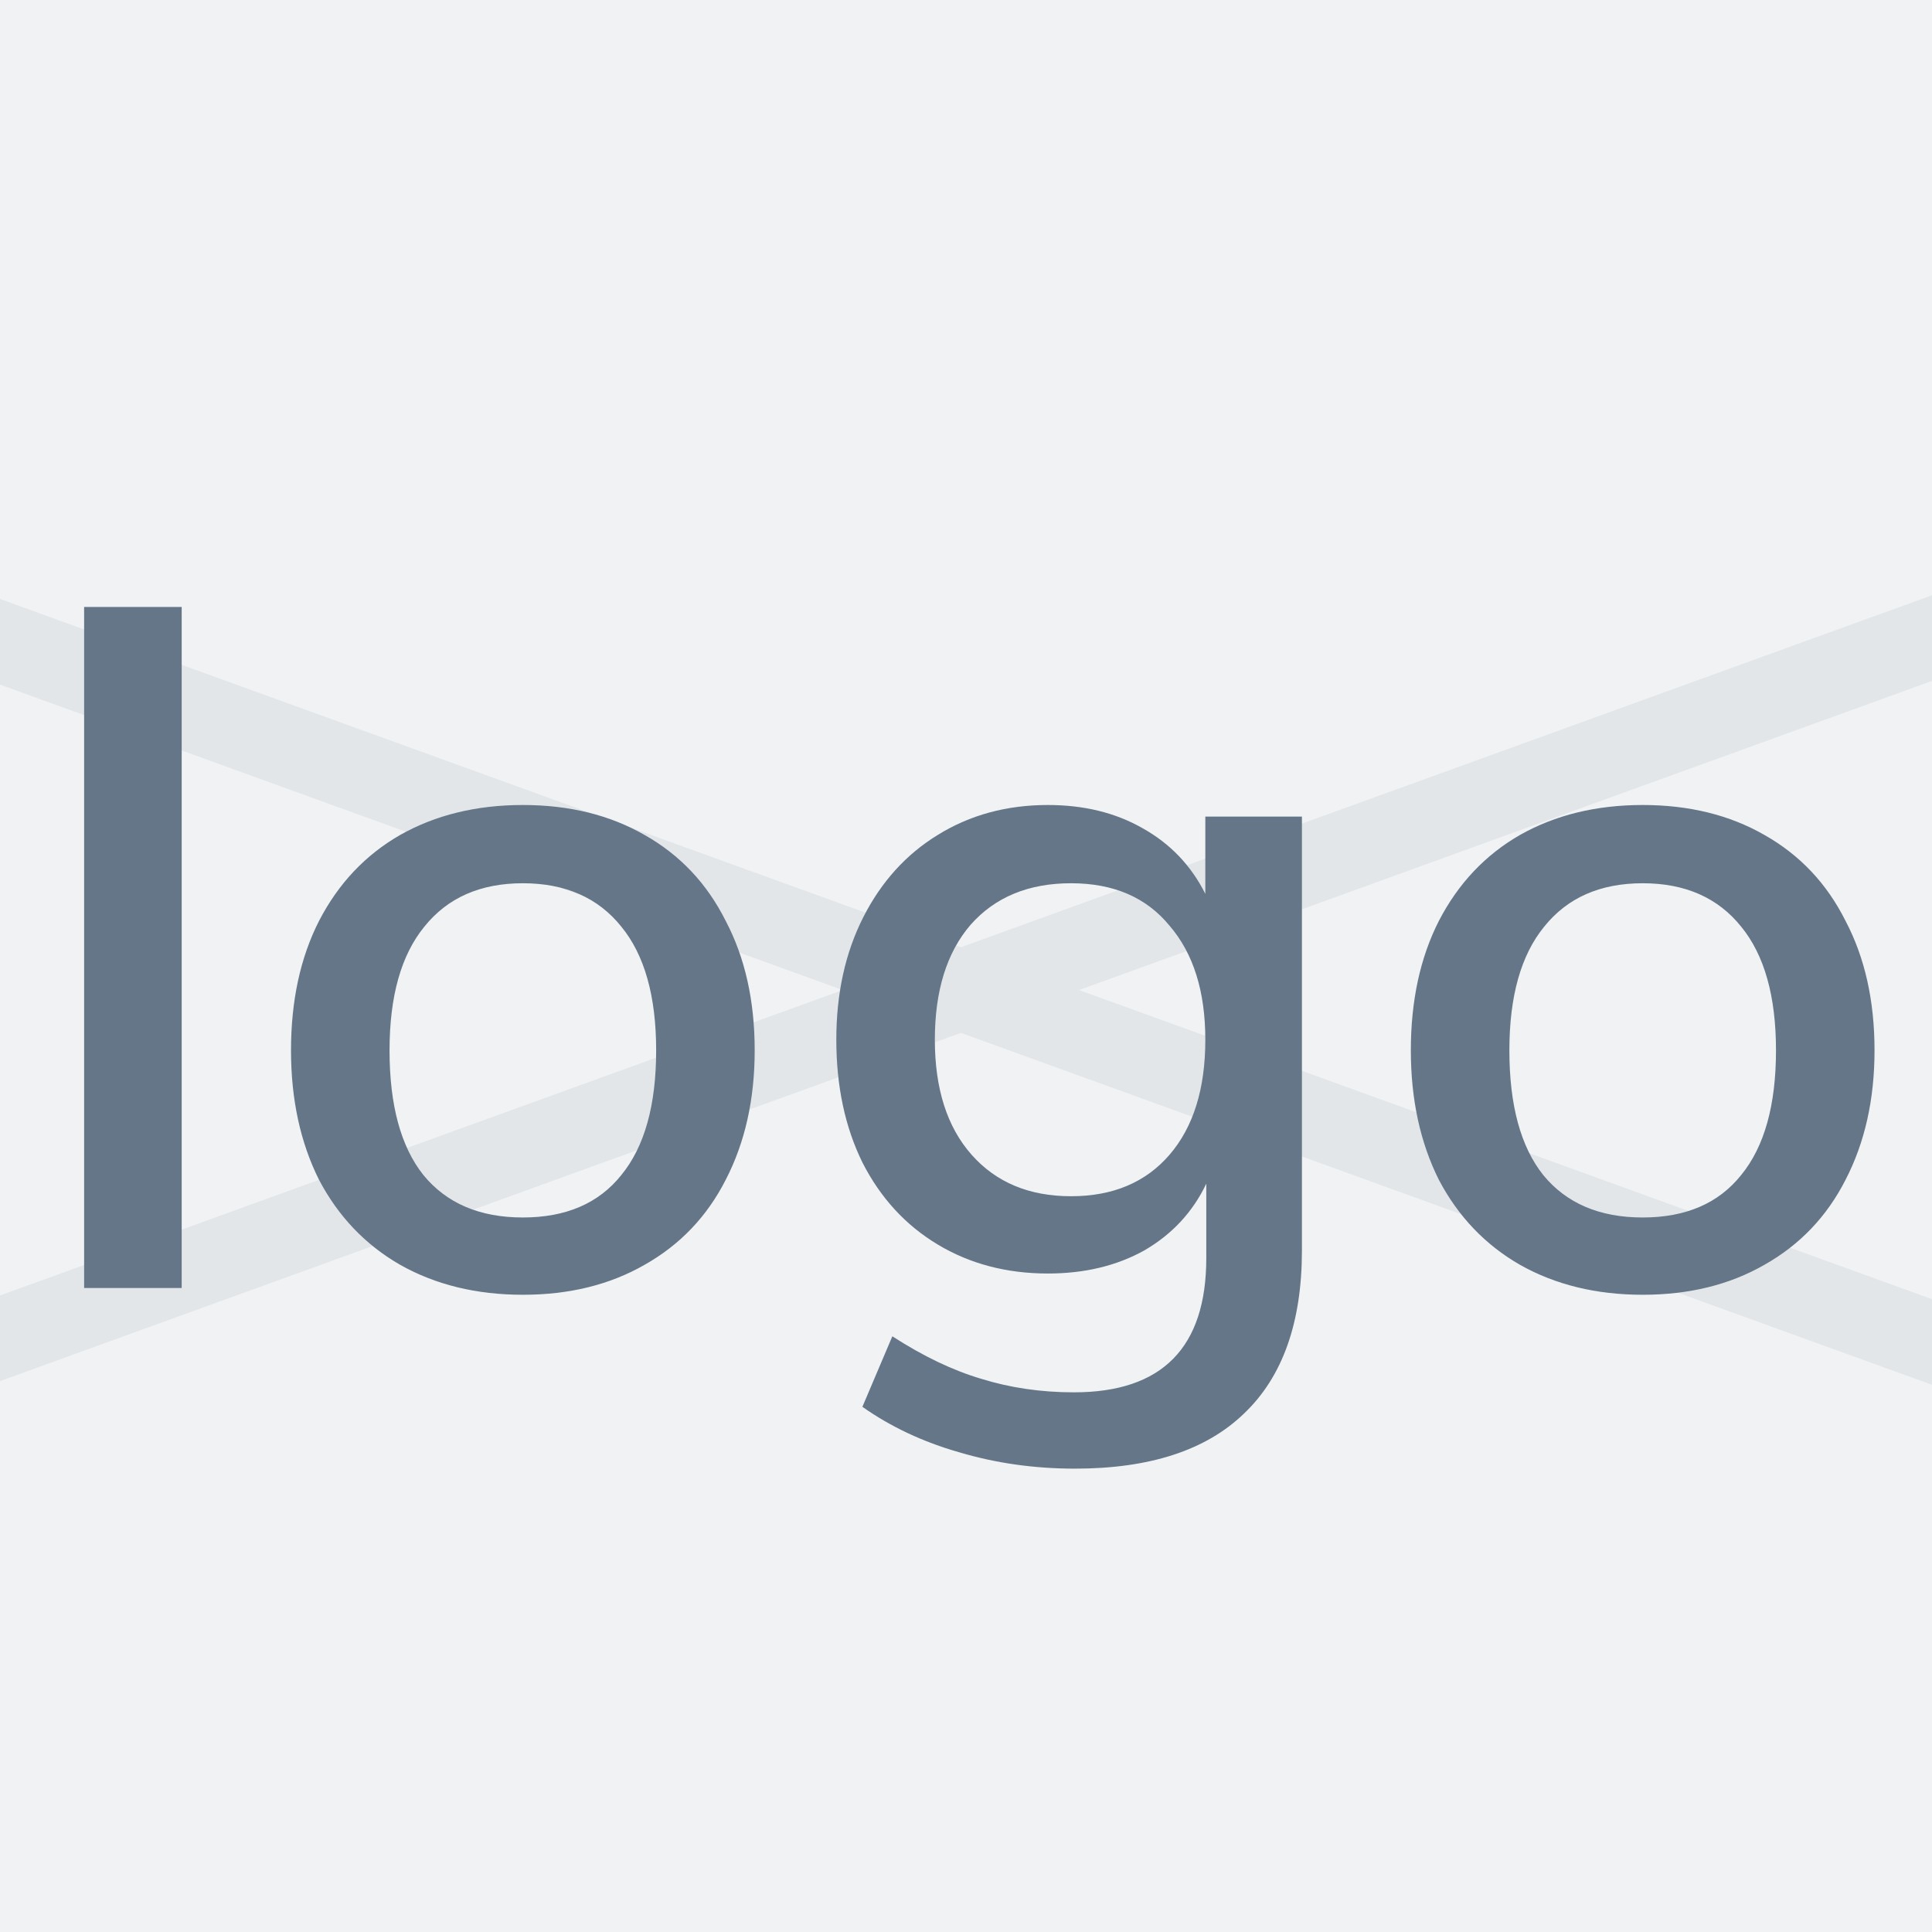 <?xml version="1.0" encoding="UTF-8"?>
<svg xmlns="http://www.w3.org/2000/svg" width="24" height="24" viewBox="0 0 24 24" fill="none">
  <rect x="0" y="0" width="24" height="24" fill="#333333" stroke="none"/>
  <g clip-path="url(#clip0_3565_9002)">
    <mask id="mask0_3565_9002" style="mask-type:luminance" maskUnits="userSpaceOnUse" x="-72" y="-18" width="168" height="61">
      <path d="M96 -18H-72V43H96V-18Z" fill="white"></path>
    </mask>
    <g mask="url(#mask0_3565_9002)">
      <path d="M96 -18H-72V43H96V-18Z" fill="#F0F2F4"></path>
      <path d="M-100.943 -28.611L135.148 56.953" stroke="#E2E6E9"></path>
      <path d="M133.853 -31.886L-102.239 53.678" stroke="#E2E6E9"></path>
      <path d="M1.045 7.54H2.257V16H1.045V7.54ZM6.495 16.084C5.919 16.084 5.411 15.96 4.971 15.712C4.539 15.464 4.203 15.112 3.963 14.656C3.731 14.192 3.615 13.656 3.615 13.048C3.615 12.432 3.731 11.896 3.963 11.44C4.203 10.976 4.539 10.62 4.971 10.372C5.411 10.124 5.919 10 6.495 10C7.071 10 7.575 10.124 8.007 10.372C8.447 10.62 8.783 10.976 9.015 11.44C9.255 11.896 9.375 12.432 9.375 13.048C9.375 13.656 9.255 14.192 9.015 14.656C8.783 15.112 8.447 15.464 8.007 15.712C7.575 15.96 7.071 16.084 6.495 16.084ZM6.495 15.124C7.031 15.124 7.439 14.948 7.719 14.596C8.007 14.244 8.151 13.728 8.151 13.048C8.151 12.376 8.007 11.864 7.719 11.512C7.431 11.152 7.023 10.972 6.495 10.972C5.967 10.972 5.559 11.152 5.271 11.512C4.983 11.864 4.839 12.376 4.839 13.048C4.839 13.728 4.979 14.244 5.259 14.596C5.547 14.948 5.959 15.124 6.495 15.124ZM16.173 10.144V15.532C16.173 16.428 15.933 17.104 15.453 17.56C14.981 18.016 14.281 18.244 13.353 18.244C12.849 18.244 12.369 18.176 11.913 18.04C11.465 17.912 11.065 17.724 10.713 17.476L11.085 16.6C11.469 16.848 11.837 17.024 12.189 17.128C12.549 17.24 12.933 17.296 13.341 17.296C14.437 17.296 14.985 16.74 14.985 15.628V14.704C14.817 15.056 14.561 15.332 14.217 15.532C13.873 15.724 13.473 15.82 13.017 15.82C12.505 15.82 12.049 15.7 11.649 15.46C11.249 15.22 10.937 14.88 10.713 14.44C10.497 14 10.389 13.492 10.389 12.916C10.389 12.34 10.501 11.832 10.725 11.392C10.949 10.952 11.257 10.612 11.649 10.372C12.049 10.124 12.505 10 13.017 10C13.465 10 13.857 10.096 14.193 10.288C14.537 10.48 14.797 10.752 14.973 11.104V10.144H16.173ZM13.305 14.86C13.825 14.86 14.233 14.688 14.529 14.344C14.825 14 14.973 13.524 14.973 12.916C14.973 12.316 14.825 11.844 14.529 11.5C14.241 11.148 13.833 10.972 13.305 10.972C12.777 10.972 12.361 11.144 12.057 11.488C11.761 11.832 11.613 12.308 11.613 12.916C11.613 13.524 11.765 14 12.069 14.344C12.373 14.688 12.785 14.86 13.305 14.86ZM20.406 16.084C19.83 16.084 19.322 15.96 18.882 15.712C18.45 15.464 18.114 15.112 17.874 14.656C17.642 14.192 17.526 13.656 17.526 13.048C17.526 12.432 17.642 11.896 17.874 11.44C18.114 10.976 18.45 10.62 18.882 10.372C19.322 10.124 19.83 10 20.406 10C20.982 10 21.486 10.124 21.918 10.372C22.358 10.62 22.694 10.976 22.926 11.44C23.166 11.896 23.286 12.432 23.286 13.048C23.286 13.656 23.166 14.192 22.926 14.656C22.694 15.112 22.358 15.464 21.918 15.712C21.486 15.96 20.982 16.084 20.406 16.084ZM20.406 15.124C20.942 15.124 21.35 14.948 21.63 14.596C21.918 14.244 22.062 13.728 22.062 13.048C22.062 12.376 21.918 11.864 21.63 11.512C21.342 11.152 20.934 10.972 20.406 10.972C19.878 10.972 19.47 11.152 19.182 11.512C18.894 11.864 18.75 12.376 18.75 13.048C18.75 13.728 18.89 14.244 19.17 14.596C19.458 14.948 19.87 15.124 20.406 15.124Z" fill="#647687"></path>
    </g>
  </g>
  <defs>
    <clipPath id="clip0_3565_9002">
      <rect width="24" height="24" fill="white"></rect>
    </clipPath>
  </defs>
</svg>
